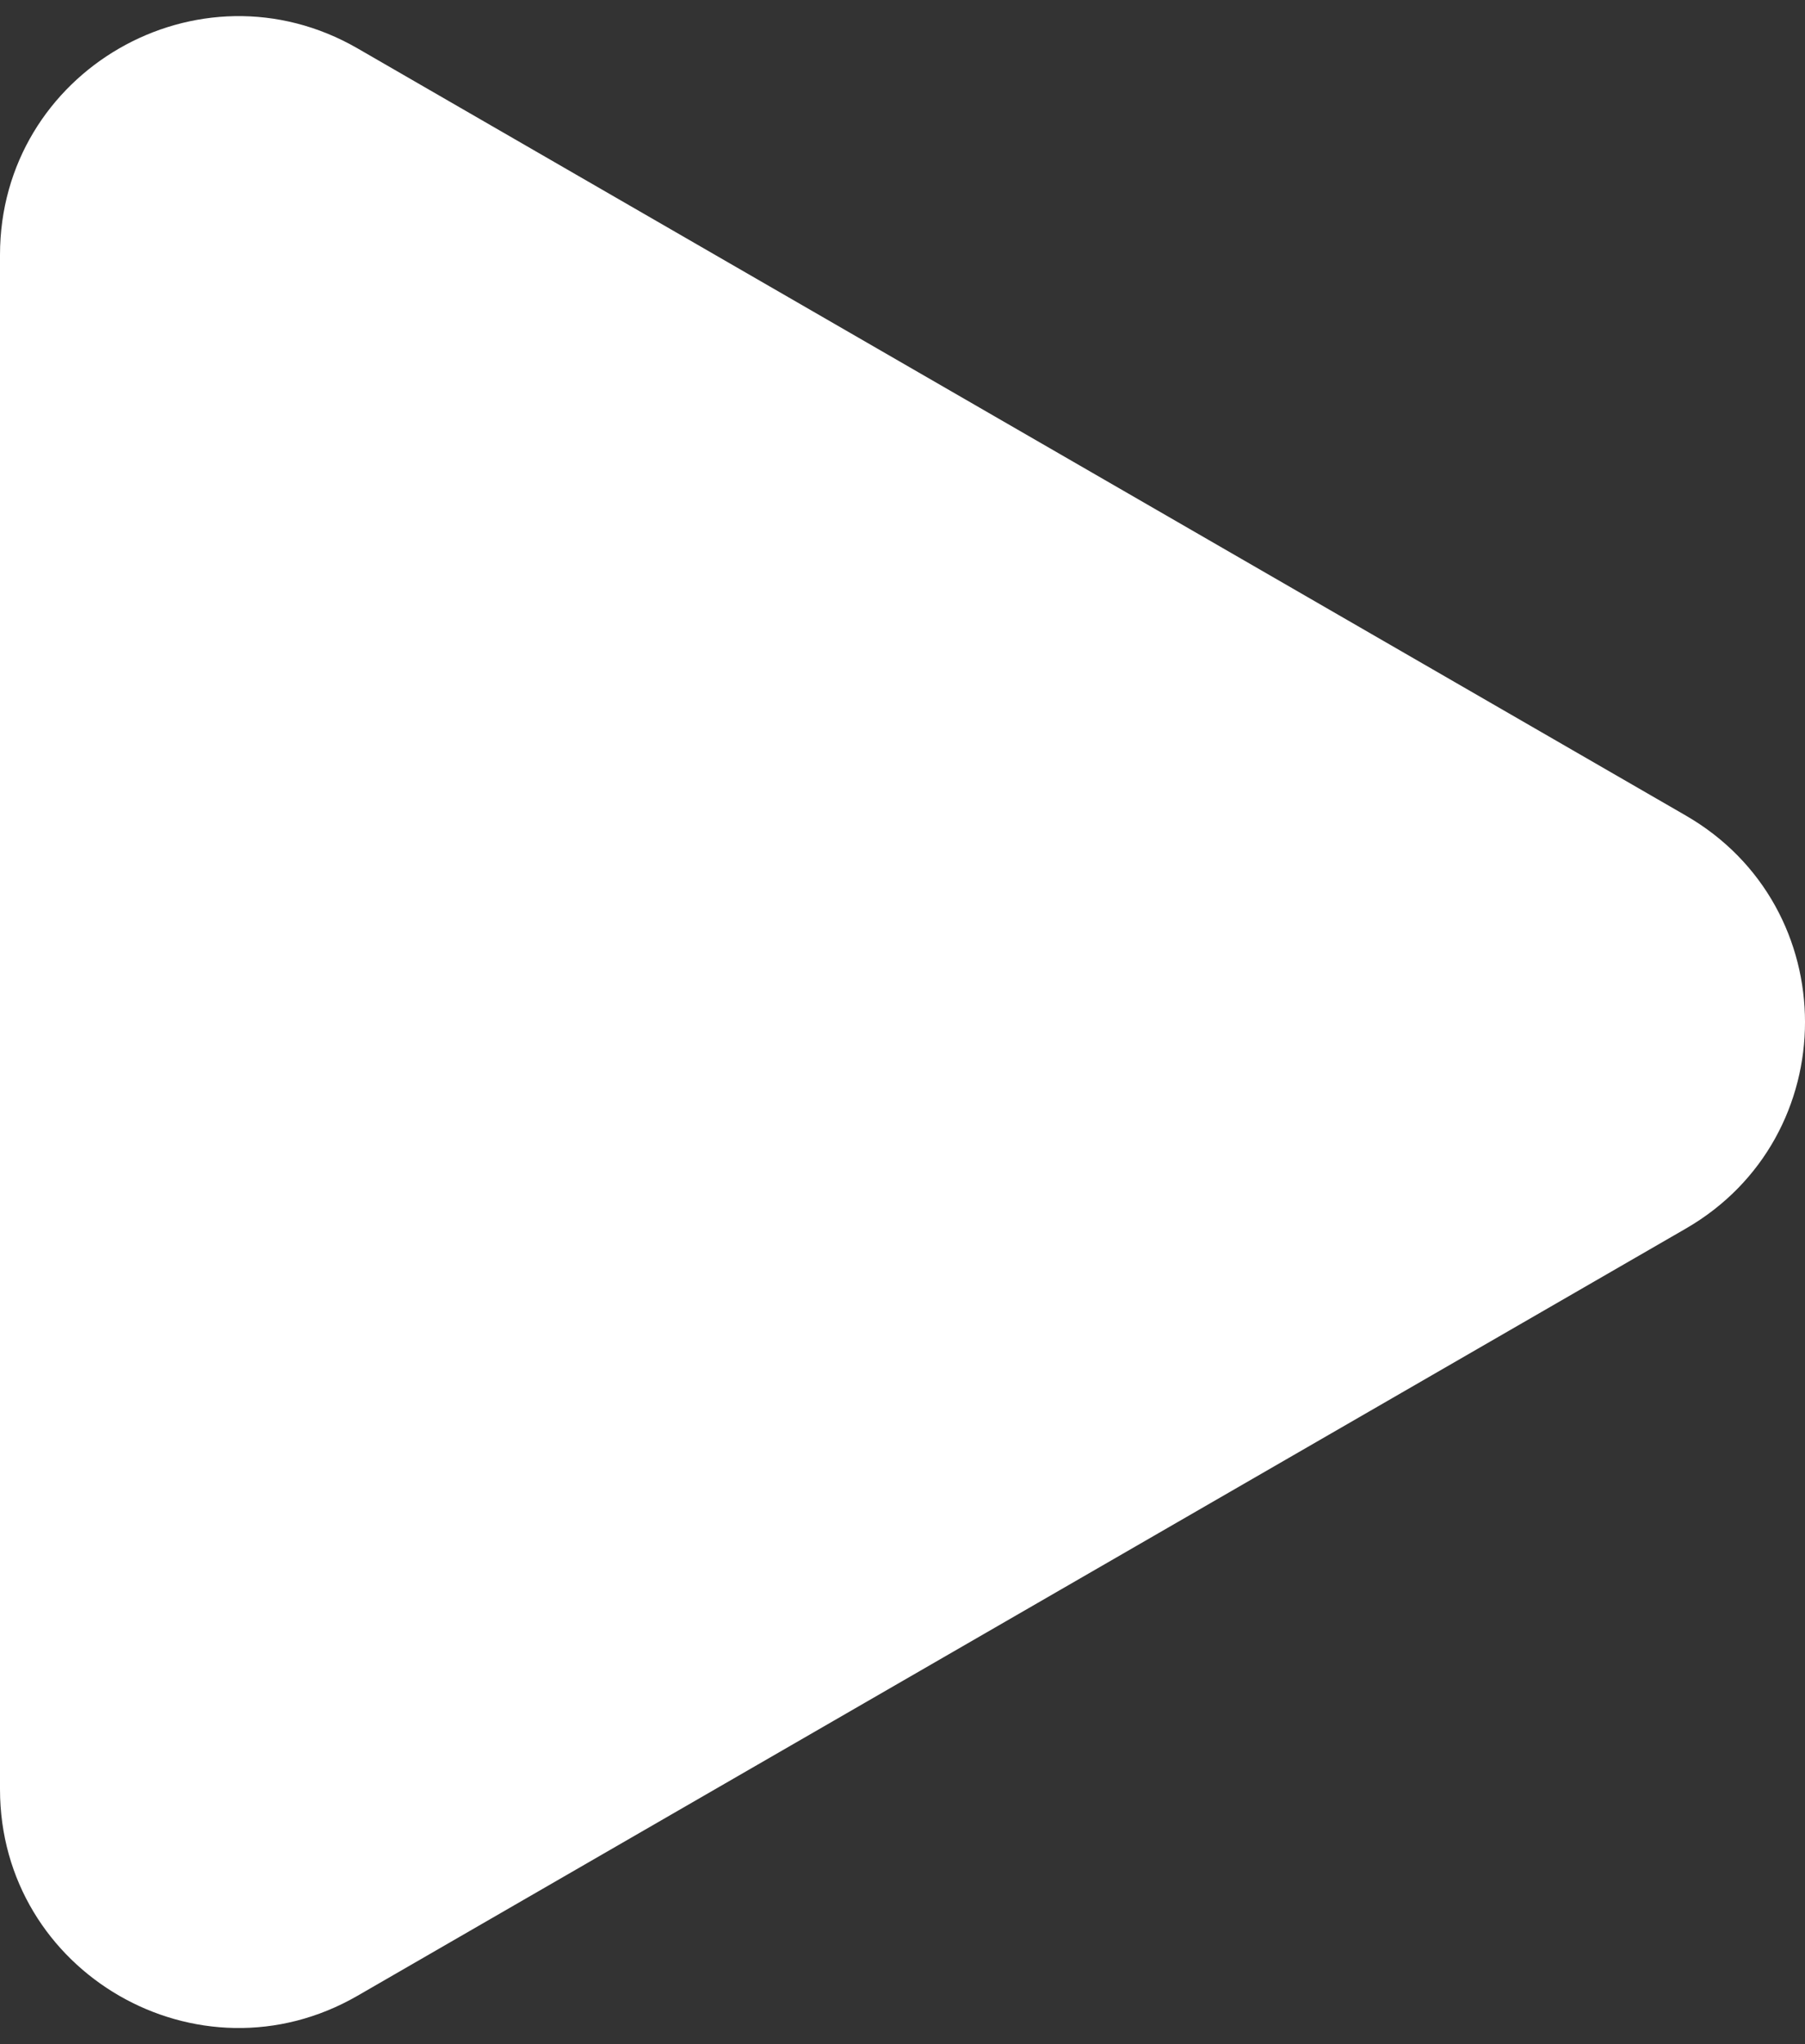 <svg width="53" height="60" viewBox="0 0 53 60" fill="none" xmlns="http://www.w3.org/2000/svg">
<rect x="0" y="0" width="53" height="60" fill="#333333" stroke="none"/>
<path d="M49.5 23.938C54.167 26.632 54.167 33.368 49.5 36.062L10.5 58.579C5.833 61.273 -2.96823e-06 57.905 -2.73269e-06 52.517L-7.64221e-07 7.483C-5.28678e-07 2.095 5.833 -1.273 10.5 1.421L49.5 23.938Z" fill="white"/>
</svg>

